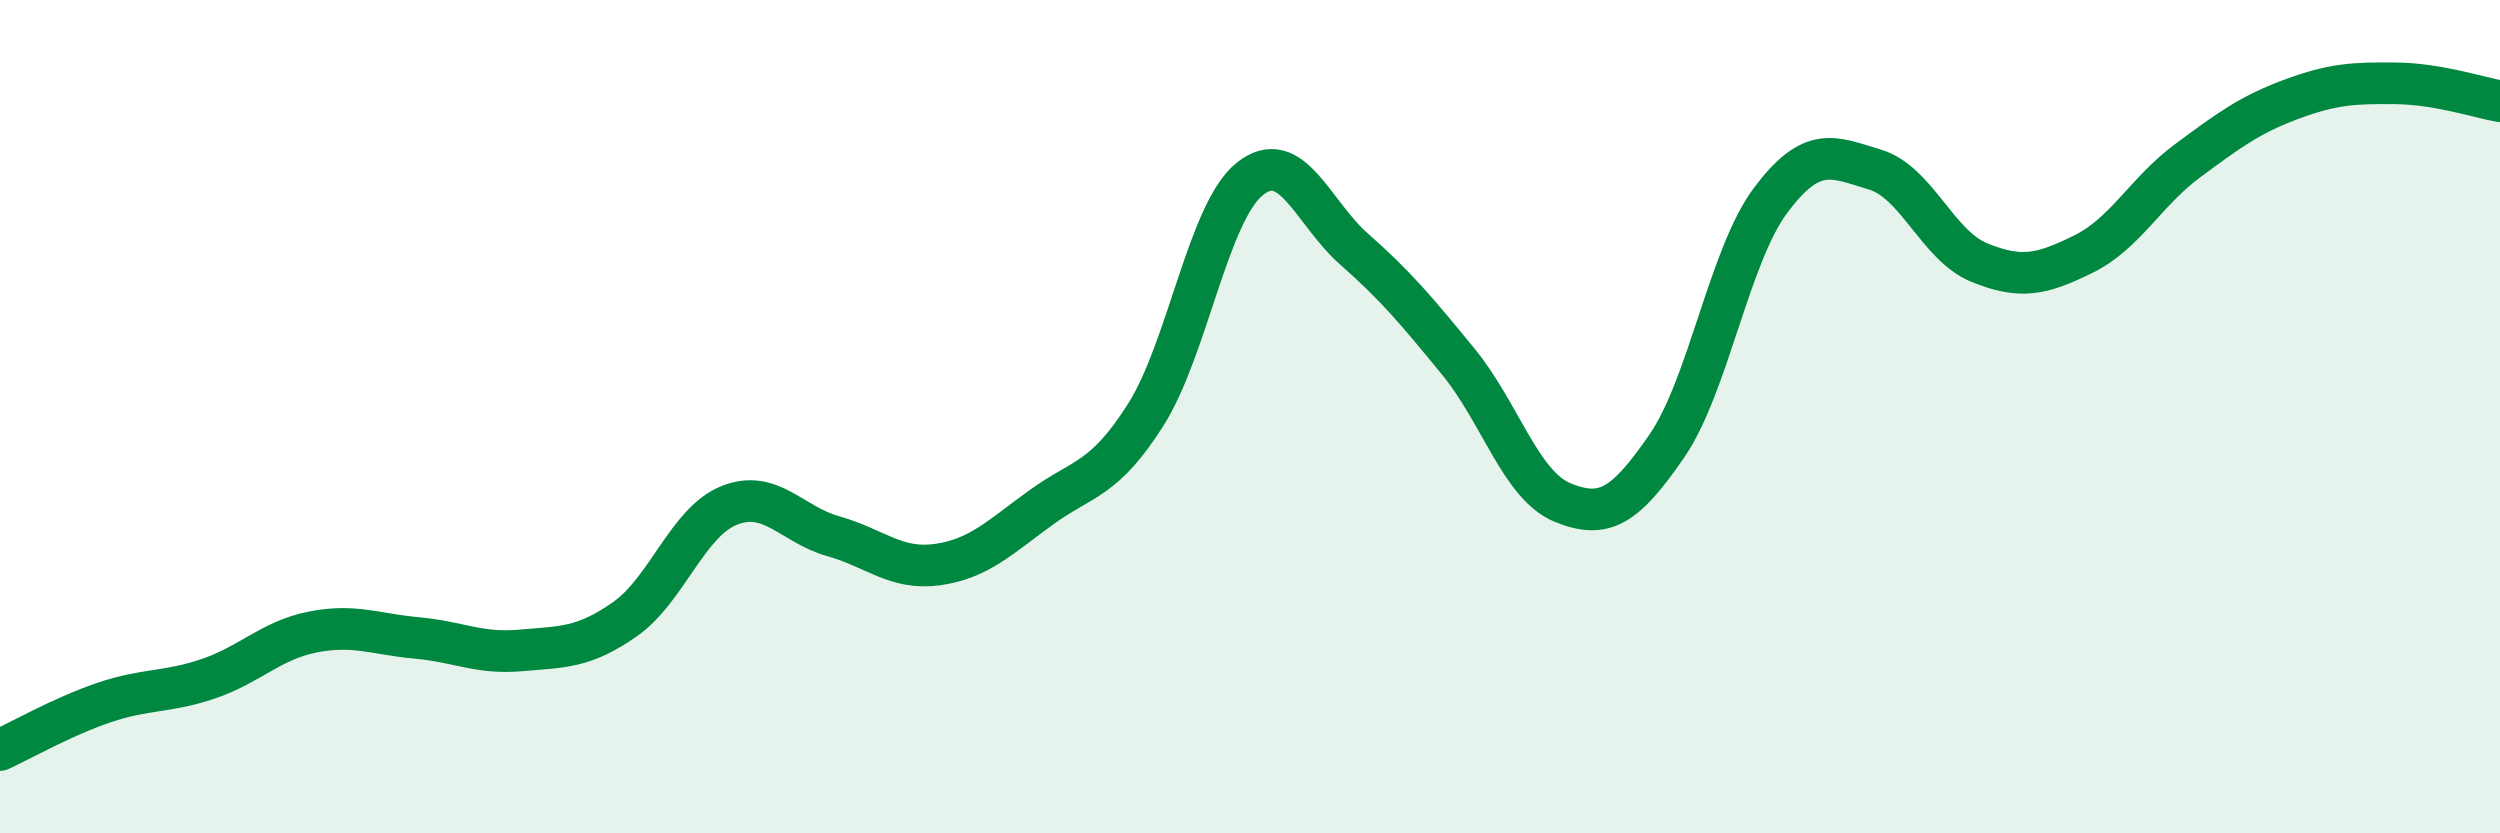 
    <svg width="60" height="20" viewBox="0 0 60 20" xmlns="http://www.w3.org/2000/svg">
      <path
        d="M 0,18 C 0.5,17.77 1.5,17.2 2.5,16.86 C 3.5,16.52 4,16.63 5,16.29 C 6,15.95 6.5,15.37 7.5,15.17 C 8.5,14.97 9,15.22 10,15.31 C 11,15.4 11.5,15.7 12.5,15.61 C 13.5,15.52 14,15.56 15,14.86 C 16,14.16 16.5,12.53 17.5,12.13 C 18.5,11.73 19,12.59 20,12.87 C 21,13.15 21.5,13.69 22.5,13.55 C 23.5,13.41 24,12.89 25,12.17 C 26,11.45 26.5,11.53 27.5,9.95 C 28.5,8.37 29,5.08 30,4.29 C 31,3.5 31.5,5.1 32.5,5.98 C 33.5,6.86 34,7.46 35,8.68 C 36,9.9 36.5,11.65 37.5,12.06 C 38.5,12.47 39,12.16 40,10.71 C 41,9.26 41.5,6.13 42.5,4.8 C 43.5,3.47 44,3.77 45,4.07 C 46,4.37 46.5,5.89 47.5,6.3 C 48.5,6.71 49,6.59 50,6.1 C 51,5.61 51.5,4.6 52.5,3.86 C 53.5,3.12 54,2.75 55,2.38 C 56,2.01 56.5,1.99 57.5,2 C 58.5,2.01 59.5,2.34 60,2.43L60 20L0 20Z"
        fill="#008740"
        opacity="0.1"
        stroke-linecap="round"
        stroke-linejoin="round"
      />
      <path
        d="M 0,18 C 0.5,17.77 1.5,17.2 2.5,16.86 C 3.5,16.52 4,16.63 5,16.29 C 6,15.95 6.5,15.37 7.5,15.17 C 8.5,14.97 9,15.22 10,15.31 C 11,15.4 11.5,15.7 12.5,15.61 C 13.5,15.52 14,15.56 15,14.86 C 16,14.16 16.5,12.53 17.5,12.13 C 18.5,11.73 19,12.59 20,12.87 C 21,13.15 21.5,13.69 22.5,13.55 C 23.5,13.41 24,12.89 25,12.17 C 26,11.45 26.5,11.53 27.5,9.95 C 28.5,8.37 29,5.08 30,4.29 C 31,3.5 31.5,5.1 32.5,5.98 C 33.5,6.86 34,7.46 35,8.68 C 36,9.9 36.5,11.65 37.5,12.06 C 38.5,12.47 39,12.16 40,10.71 C 41,9.26 41.5,6.13 42.5,4.8 C 43.5,3.47 44,3.77 45,4.07 C 46,4.37 46.5,5.89 47.5,6.3 C 48.5,6.71 49,6.59 50,6.1 C 51,5.61 51.5,4.6 52.5,3.86 C 53.5,3.12 54,2.75 55,2.38 C 56,2.01 56.5,1.99 57.5,2 C 58.5,2.01 59.5,2.34 60,2.43"
        stroke="#008740"
        stroke-width="1"
        fill="none"
        stroke-linecap="round"
        stroke-linejoin="round"
      />
    </svg>
  
